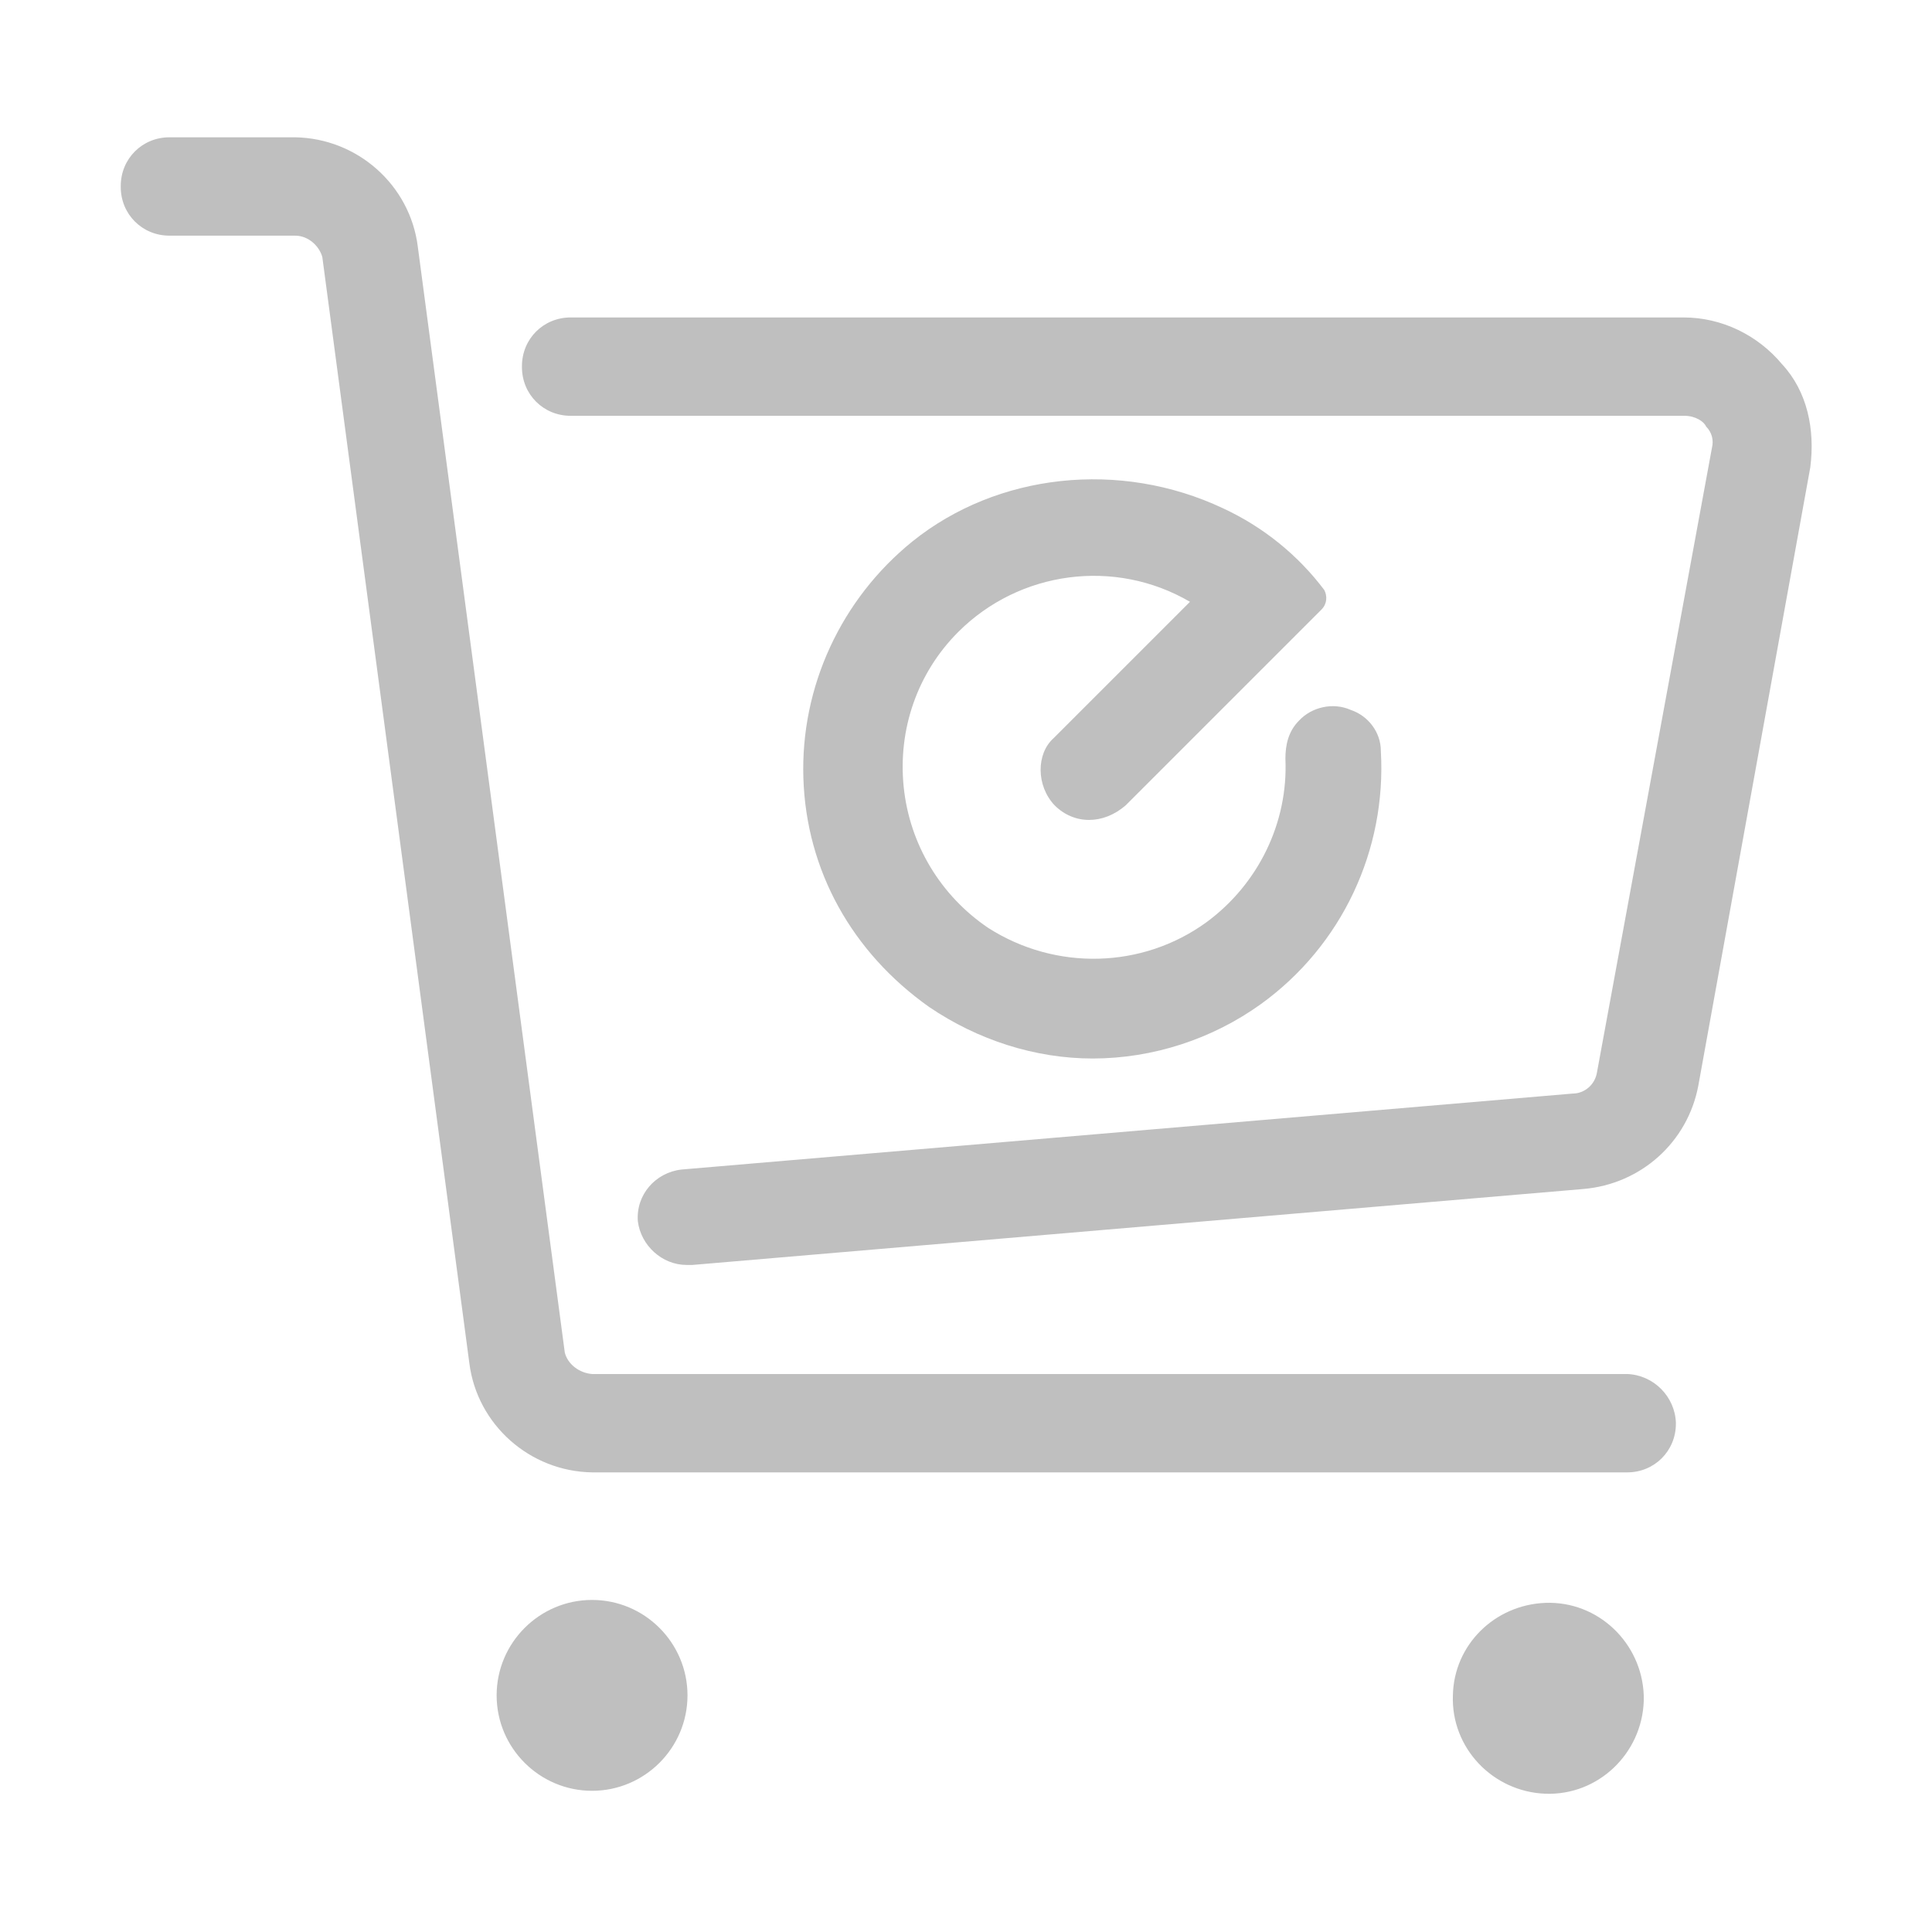 <?xml version="1.0" standalone="no"?><!DOCTYPE svg PUBLIC "-//W3C//DTD SVG 1.1//EN" "http://www.w3.org/Graphics/SVG/1.1/DTD/svg11.dtd"><svg t="1563643835366" class="icon" viewBox="0 0 1024 1024" version="1.1" xmlns="http://www.w3.org/2000/svg" p-id="62246" xmlns:xlink="http://www.w3.org/1999/xlink" width="200" height="200"><defs><style type="text/css"></style></defs><path d="M558.968 426.839c10.323 10.323 25.806 10.323 37.677 0l103.742-103.742c3.097-3.097 3.097-7.226 1.548-10.323-13.935-18.581-32.516-33.548-53.677-43.355-54.71-25.806-119.742-18.581-164.645 17.548-37.677 30.452-59.355 76.903-57.806 125.419 1.548 49.032 25.806 92.387 66.581 121.29 25.806 17.548 56.258 27.355 86.71 27.355 32 0 63.484-10.323 89.29-28.903 42.839-30.968 66.581-81.548 63.484-134.194 0-9.806-6.71-18.581-16-21.677-9.29-4.129-20.645-1.548-27.355 5.677-5.677 5.677-7.226 12.903-7.226 20.129 1.548 34.065-14.452 66.581-41.806 86.71-34.065 24.774-80 25.806-115.613 3.097-25.29-17.032-41.806-44.387-44.903-74.839-3.097-30.452 7.226-60.387 28.903-82.065 32.516-32.516 83.097-39.226 122.839-16l-72.258 72.258c-9.29 8.258-9.29 25.29 0.516 35.613z" fill="#bfbfbf" p-id="62247"></path><path d="M862.452 728.258H313.806c-6.71-0.516-12.903-5.161-14.452-11.355l-77.935-586.323c-4.129-32.516-32-57.29-65.032-57.806h-66.581c-14.452 0-25.806 11.355-25.806 25.806v0.516c0 14.452 11.355 25.806 25.806 25.806h66.581c7.226 0 12.903 5.677 14.452 11.355L248.774 722.581c4.129 32.516 32 57.29 65.032 57.806h548.645c14.452 0 25.806-11.355 25.806-25.806v-0.516c-0.516-13.935-11.871-25.29-25.806-25.806z" fill="#bfbfbf" p-id="62248"></path><path d="M944.516 193.032c-12.903-15.484-32-24.774-52.129-24.774H302.452c-14.452 0-25.806 11.355-25.806 25.806v0.516c0 14.452 11.355 25.806 25.806 25.806h590.452c5.677 0 10.323 3.097 11.355 5.677 3.097 3.097 4.129 7.226 3.097 11.355l-60.903 330.839c-1.032 6.71-6.71 11.355-12.903 11.355l-472.258 40.258c-13.935 1.548-24.258 13.419-23.226 27.355 1.548 12.903 12.903 23.226 25.806 23.226h3.097l472.258-40.258c30.452-2.581 55.226-24.774 60.903-54.71l59.355-327.742c2.581-20.129-1.548-40.258-14.968-54.71z m-681.29 705.548c0 27.871 22.71 50.581 50.581 50.581s50.581-22.71 50.581-50.581-22.71-50.581-50.581-50.581-50.581 22.71-50.581 50.581z m506.839 0c-1.032 27.871 21.161 51.097 49.032 52.129 27.871 1.032 51.097-21.161 52.129-49.032v-3.097c-1.032-27.871-24.258-50.065-52.129-49.032-26.839 1.032-48.516 22.194-49.032 49.032z" fill="#bfbfbf" p-id="62249"></path></svg>